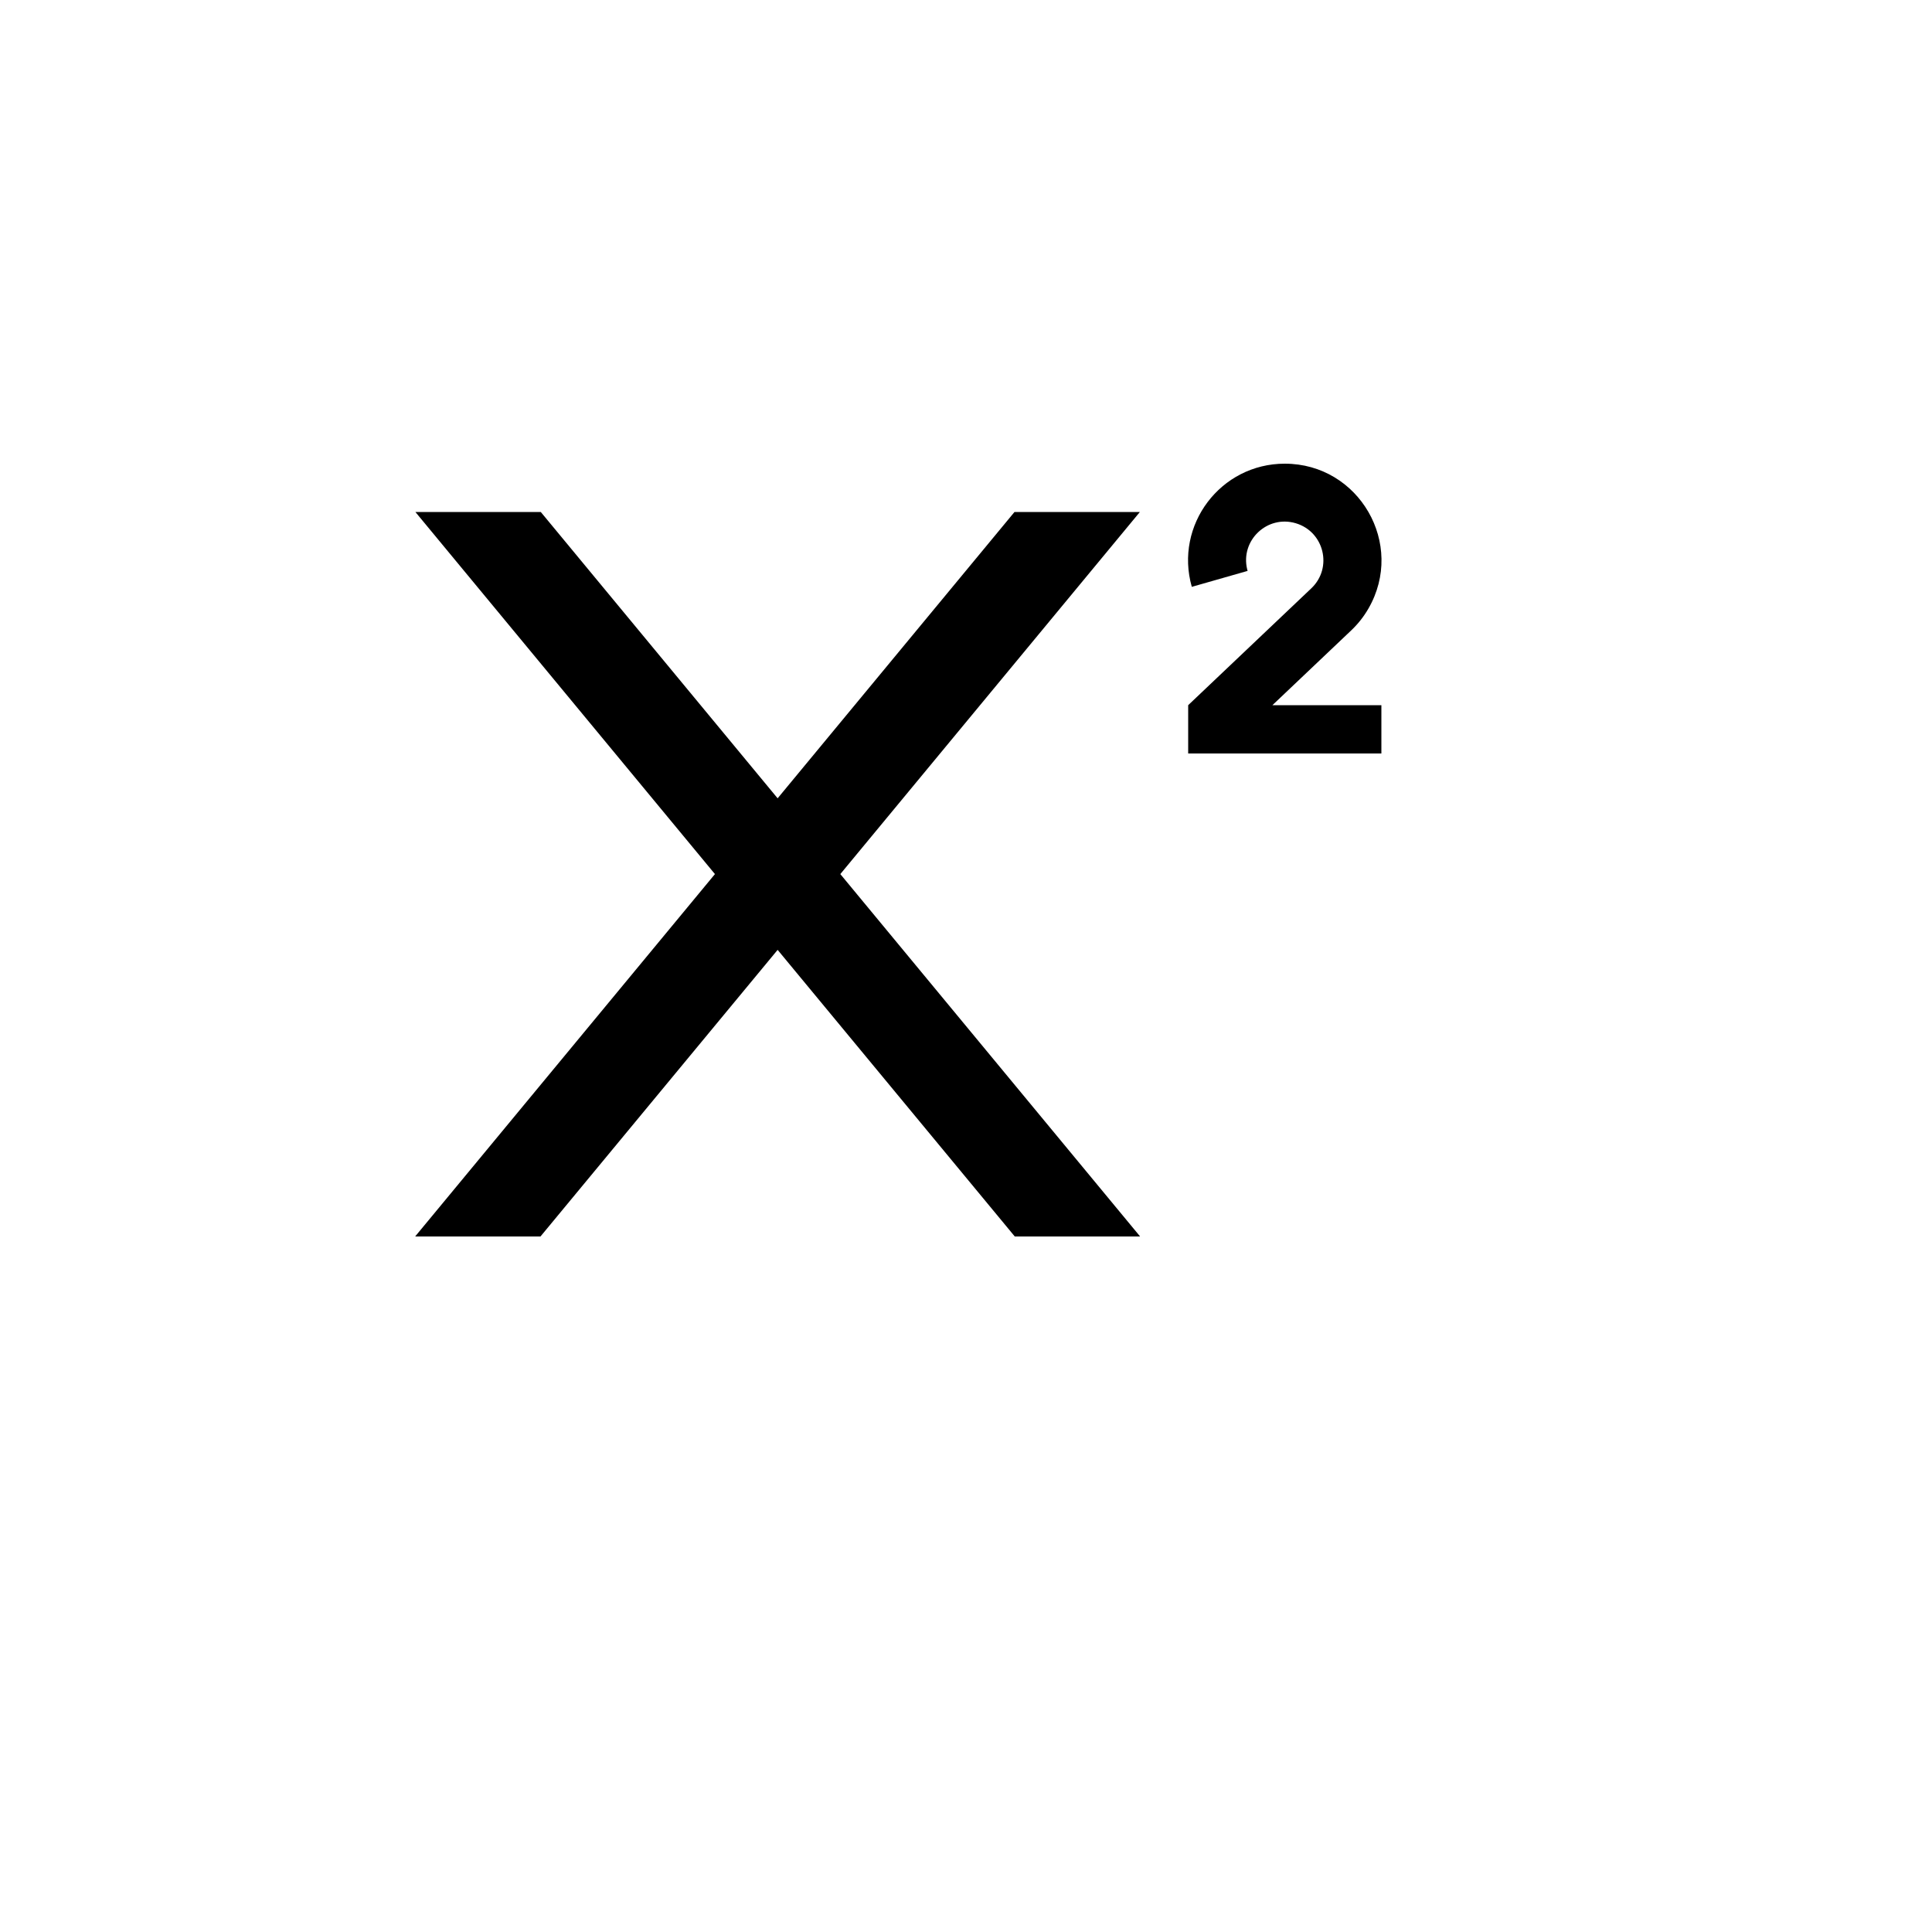 <svg xmlns="http://www.w3.org/2000/svg" version="1.1" xmlns:xlink="http://www.w3.org/1999/xlink" width="100%" height="100%" id="svgWorkerArea" viewBox="-25 -25 625 625" xmlns:idraw="https://idraw.muisca.co" style="background: white;"><defs id="defsdoc"><pattern id="patternBool" x="0" y="0" width="10" height="10" patternUnits="userSpaceOnUse" patternTransform="rotate(35)"><circle cx="5" cy="5" r="4" style="stroke: none;fill: #ff000070;"></circle></pattern></defs><g id="fileImp-301385413" class="cosito"><path id="pathImp-536851263" fill="none" class="grouped" d="M62.5 62.5C62.5 62.5 437.5 62.5 437.5 62.5 437.5 62.5 437.5 437.5 437.5 437.5 437.5 437.5 62.5 437.5 62.5 437.5 62.5 437.5 62.5 62.5 62.5 62.5"></path><path id="pathImp-824447500" class="grouped" d="M149.938 140.625C149.938 140.625 226.562 233.25 226.562 233.25 226.562 233.25 303.188 140.625 303.188 140.625 303.188 140.625 343.75 140.625 343.75 140.625 343.75 140.625 246.844 257.766 246.844 257.766 246.844 257.766 343.75 374.906 343.75 374.906 343.75 374.906 343.75 375 343.75 375 343.75 375 303.281 375 303.281 375 303.281 375 226.562 282.281 226.562 282.281 226.562 282.281 149.844 375 149.844 375 149.844 375 109.375 375 109.375 375 109.375 375 109.375 374.906 109.375 374.906 109.375 374.906 206.281 257.766 206.281 257.766 206.281 257.766 109.375 140.625 109.375 140.625 109.375 140.625 149.938 140.625 149.938 140.625 149.938 140.625 149.938 140.625 149.938 140.625M399.219 165.312C406.197 158.686 403.384 146.992 394.158 144.262 384.93 141.531 376.208 149.814 378.458 159.17 378.5 159.344 378.545 159.516 378.594 159.688 378.594 159.688 360.547 164.844 360.547 164.844 354.848 144.869 369.853 124.992 390.625 125 414.681 125.003 429.712 151.047 417.681 171.879 416.167 174.502 414.28 176.889 412.078 178.969 412.078 178.969 386.625 203.125 386.625 203.125 386.625 203.125 421.875 203.125 421.875 203.125 421.875 203.125 421.875 218.75 421.875 218.75 421.875 218.75 359.375 218.75 359.375 218.75 359.375 218.75 359.375 203.125 359.375 203.125 359.375 203.125 399.219 165.312 399.219 165.312 399.219 165.312 399.219 165.312 399.219 165.312"></path></g></svg>
